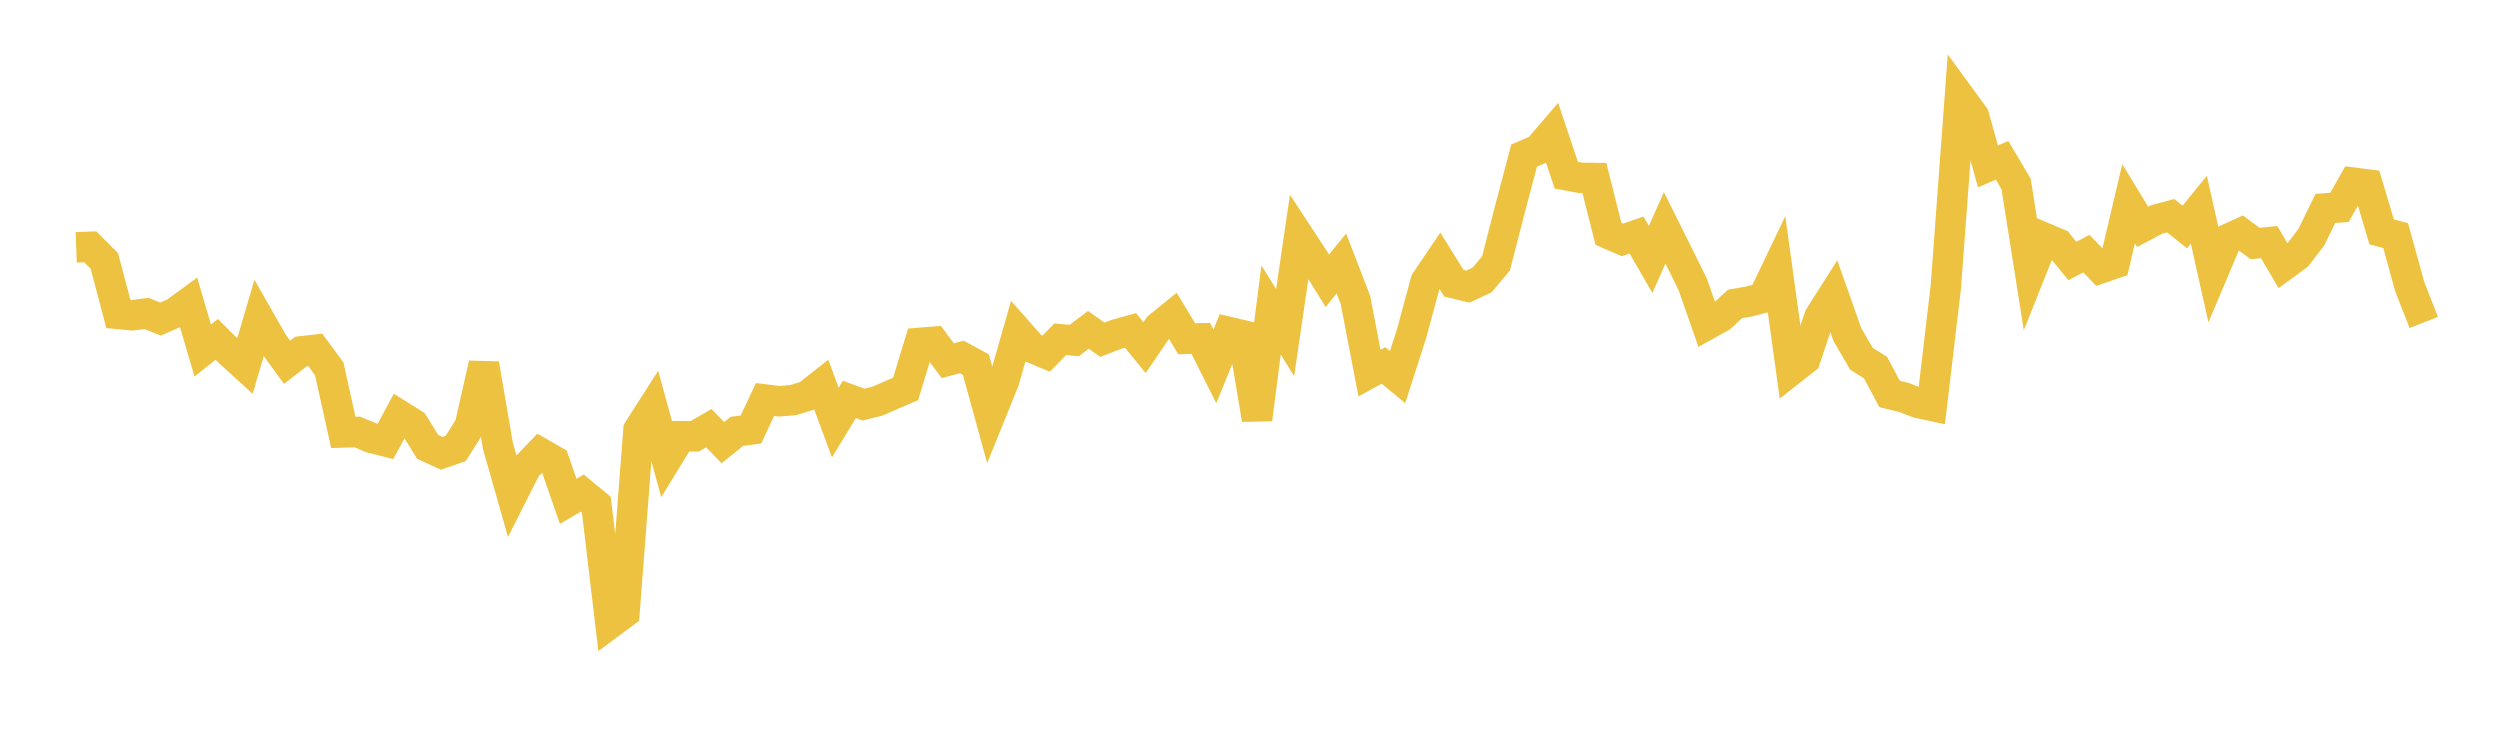 <svg width="164" height="48" xmlns="http://www.w3.org/2000/svg" xmlns:xlink="http://www.w3.org/1999/xlink"><path fill="none" stroke="rgb(237,194,64)" stroke-width="2" d="M5,16.226L5.922,16.191L6.844,17.115L7.766,20.595L8.689,20.683L9.611,20.563L10.533,20.93L11.455,20.531L12.377,19.856L13.299,22.993L14.222,22.262L15.144,23.178L16.066,24.019L16.988,20.887L17.91,22.501L18.832,23.764L19.754,23.052L20.677,22.948L21.599,24.197L22.521,28.366L23.443,28.338L24.365,28.723L25.287,28.957L26.21,27.242L27.132,27.82L28.054,29.314L28.976,29.737L29.898,29.417L30.82,27.947L31.743,23.873L32.665,29.257L33.587,32.492L34.509,30.665L35.431,29.704L36.353,30.233L37.275,32.889L38.198,32.345L39.12,33.106L40.042,40.88L40.964,40.197L41.886,28.197L42.808,26.755L43.731,30.122L44.653,28.616L45.575,28.623L46.497,28.089L47.419,29.04L48.341,28.297L49.263,28.174L50.186,26.208L51.108,26.324L52.03,26.247L52.952,25.962L53.874,25.233L54.796,27.718L55.719,26.199L56.641,26.541L57.563,26.313L58.485,25.912L59.407,25.517L60.329,22.494L61.251,22.42L62.174,23.663L63.096,23.418L64.018,23.922L64.94,27.271L65.862,24.994L66.784,21.767L67.707,22.814L68.629,23.2L69.551,22.254L70.473,22.338L71.395,21.638L72.317,22.287L73.24,21.931L74.162,21.677L75.084,22.804L76.006,21.451L76.928,20.703L77.85,22.224L78.772,22.197L79.695,24.037L80.617,21.78L81.539,21.998L82.461,27.511L83.383,20.333L84.305,21.821L85.228,15.525L86.15,16.931L87.072,18.419L87.994,17.287L88.916,19.674L89.838,24.471L90.76,23.973L91.683,24.736L92.605,21.868L93.527,18.455L94.449,17.094L95.371,18.575L96.293,18.8L97.216,18.375L98.138,17.282L99.06,13.692L99.982,10.205L100.904,9.809L101.826,8.736L102.749,11.494L103.671,11.666L104.593,11.678L105.515,15.341L106.437,15.739L107.359,15.42L108.281,17.02L109.204,14.948L110.126,16.796L111.048,18.665L111.97,21.307L112.892,20.795L113.814,19.939L114.737,19.778L115.659,19.541L116.581,17.614L117.503,24.286L118.425,23.562L119.347,20.802L120.269,19.346L121.192,21.957L122.114,23.54L123.036,24.116L123.958,25.844L124.88,26.066L125.802,26.424L126.725,26.622L127.647,18.821L128.569,6.359L129.491,7.623L130.413,10.917L131.335,10.515L132.257,12.071L133.18,17.915L134.102,15.601L135.024,15.99L135.946,17.117L136.868,16.64L137.79,17.602L138.713,17.286L139.635,13.37L140.557,14.881L141.479,14.395L142.401,14.151L143.323,14.892L144.246,13.759L145.168,17.884L146.09,15.707L147.012,15.287L147.934,15.973L148.856,15.884L149.778,17.442L150.701,16.767L151.623,15.559L152.545,13.673L153.467,13.605L154.389,11.985L155.311,12.102L156.234,15.206L157.156,15.458L158.078,18.802L159,21.154"></path></svg>